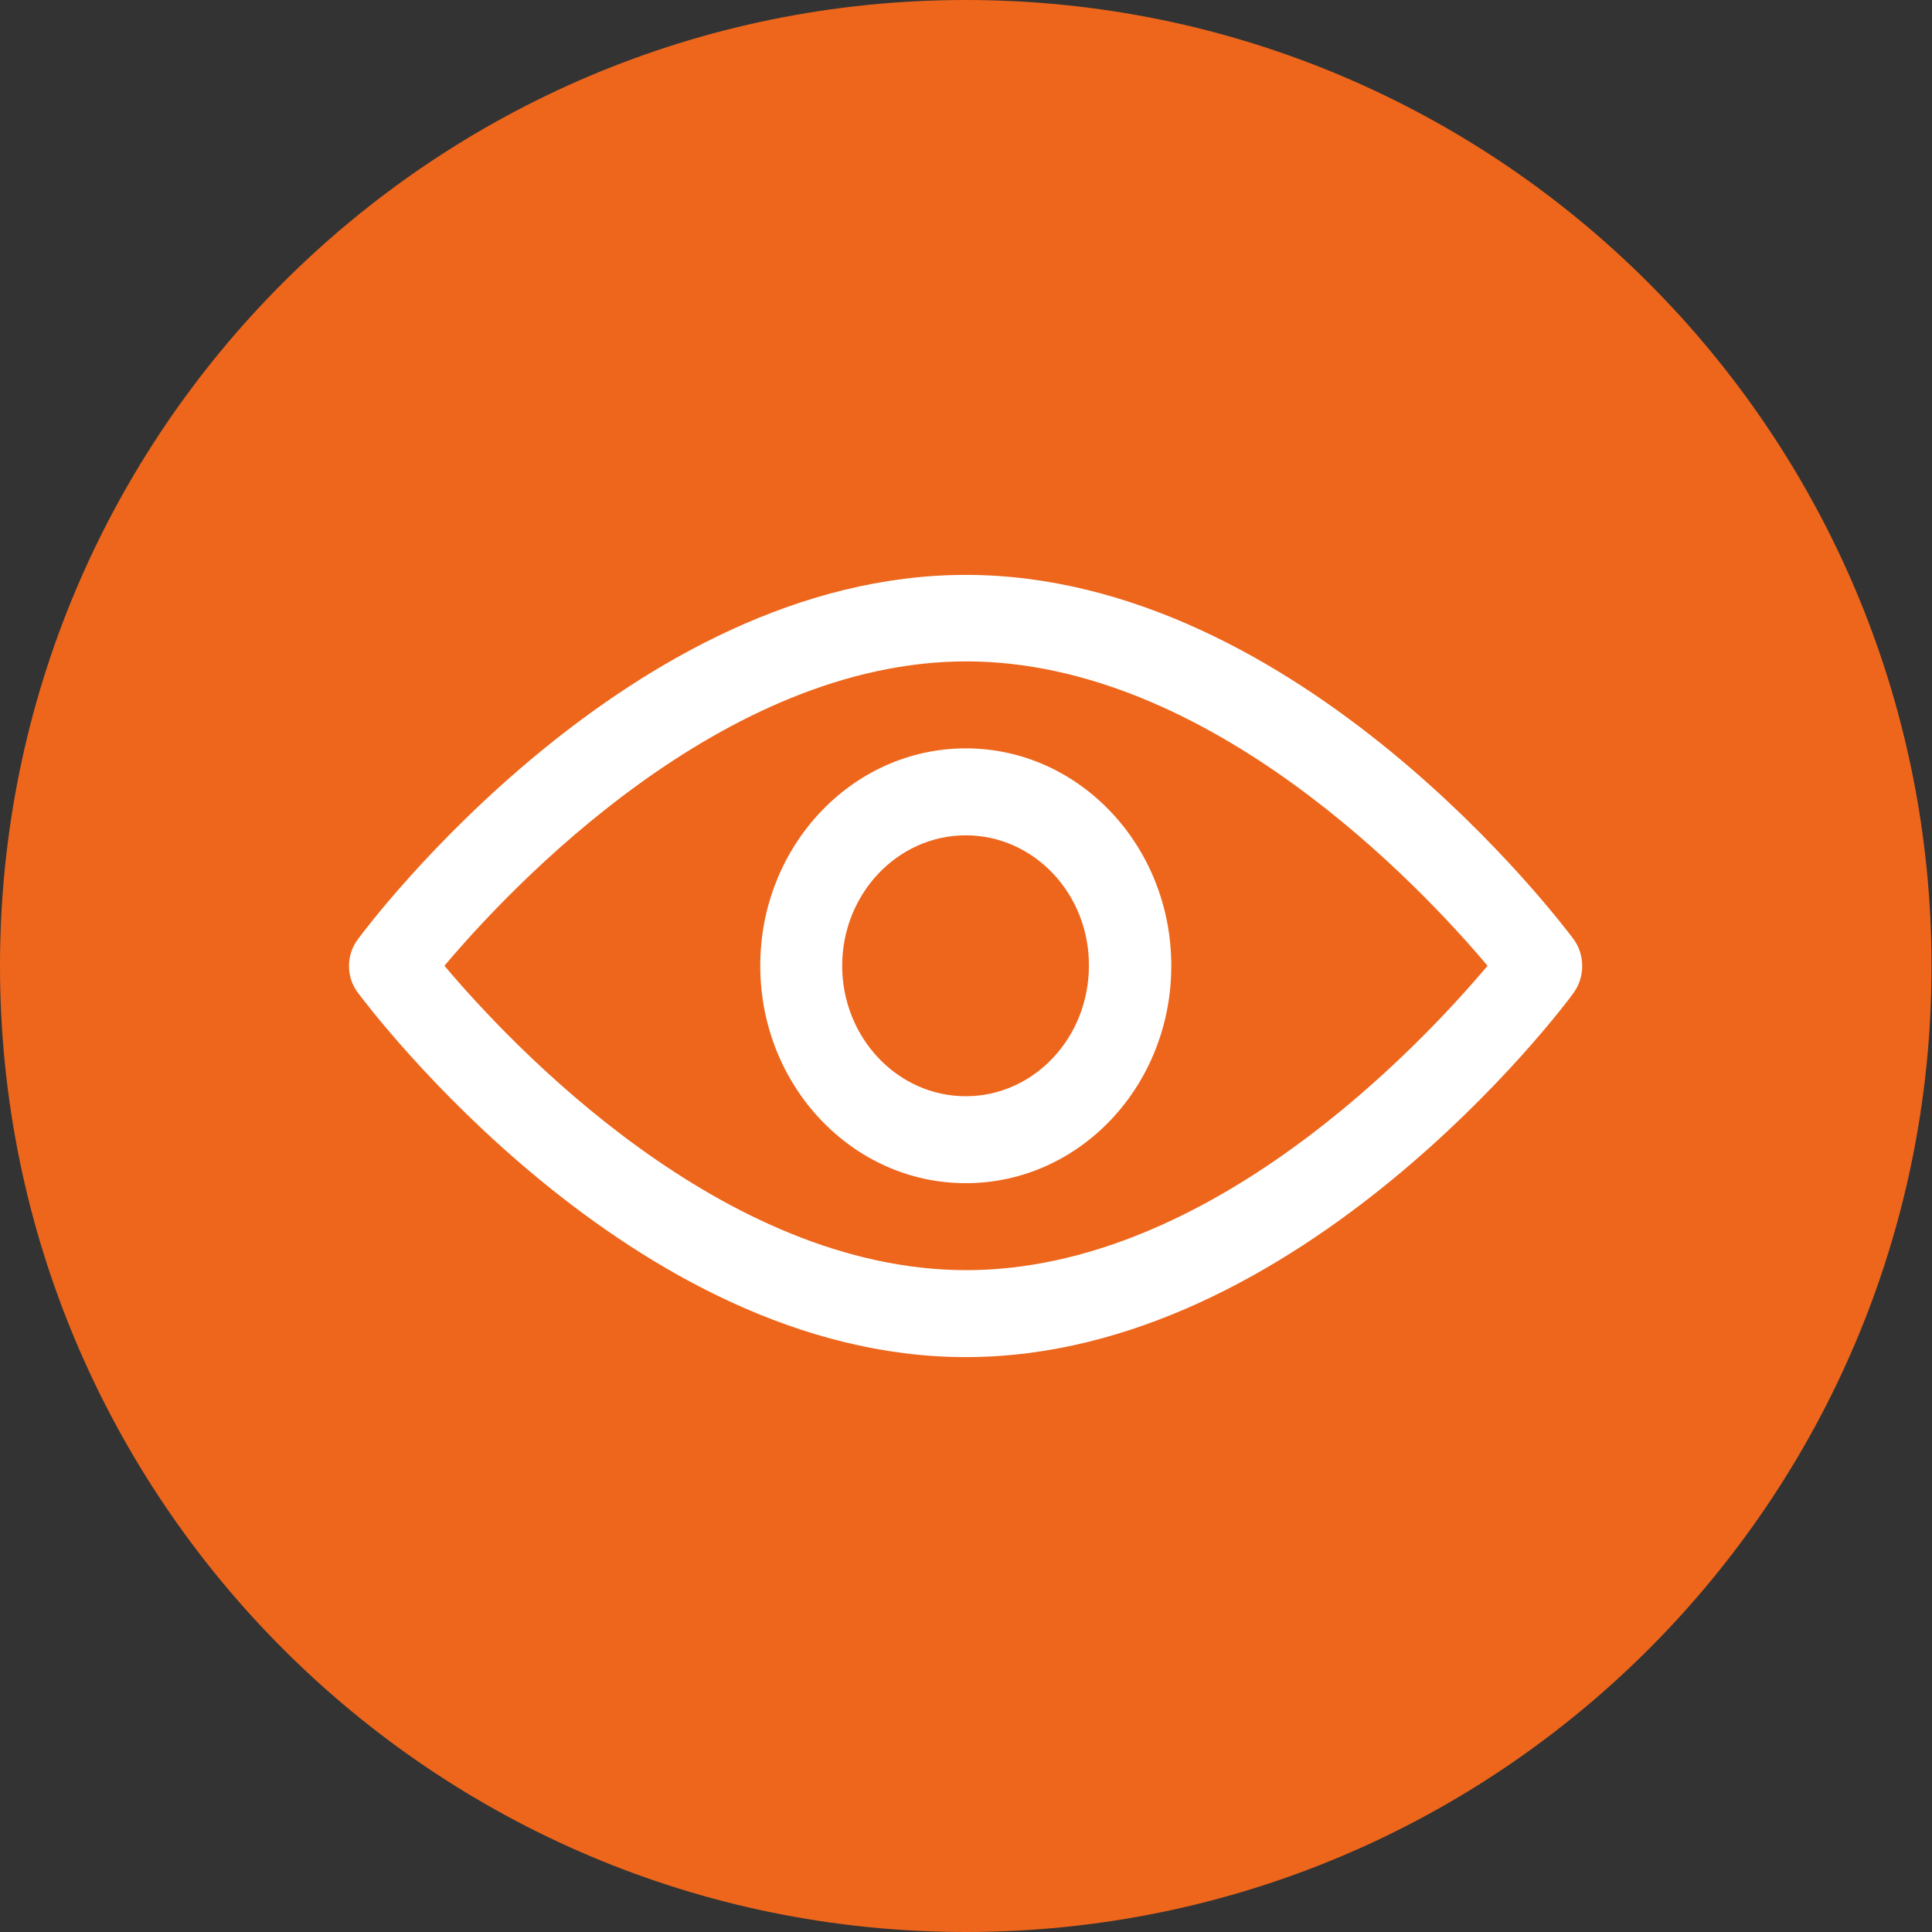 <?xml version="1.0" encoding="utf-8"?>
<!-- Generator: Adobe Illustrator 25.0.0, SVG Export Plug-In . SVG Version: 6.00 Build 0)  -->
<svg version="1.1" id="Layer_1" xmlns="http://www.w3.org/2000/svg" xmlns:xlink="http://www.w3.org/1999/xlink" x="0px" y="0px"
	 viewBox="0 0 42.21 42.21" style="enable-background:new 0 0 42.21 42.21;" xml:space="preserve">
<rect x="0" y="0" width="42.21" height="42.21" fill="#333333" stroke="none"/>
<style type="text/css">
	.st0{clip-path:url(#SVGID_2_);fill:#ED661C;}
	.st1{clip-path:url(#SVGID_2_);fill:#FFFFFF;}
</style>
<g>
	<defs>
		<rect id="SVGID_1_" width="42.21" height="42.21"/>
	</defs>
	<clipPath id="SVGID_2_">
		<use xlink:href="#SVGID_1_"  style="overflow:visible;"/>
	</clipPath>
	<path class="st0" d="M21.1,42.21c11.66,0,21.1-9.45,21.1-21.1S32.76,0,21.1,0S0,9.45,0,21.1S9.45,42.21,21.1,42.21"/>
	<path class="st1" d="M9.71,21.1c1.45,1.72,6.07,6.65,11.4,6.65s9.94-4.93,11.39-6.65c-1.45-1.72-6.07-6.65-11.39-6.65
		S11.16,19.38,9.71,21.1 M21.1,29.65c-7.3,0-13.04-7.64-13.28-7.96c-0.26-0.34-0.26-0.83,0-1.17c0.24-0.33,5.98-7.96,13.28-7.96
		s13.04,7.64,13.28,7.96c0.25,0.34,0.25,0.83,0,1.17C34.15,22.02,28.4,29.65,21.1,29.65"/>
	<path class="st1" d="M21.1,18.25c-1.49,0-2.7,1.28-2.7,2.85c0,1.57,1.21,2.85,2.7,2.85c1.49,0,2.69-1.28,2.69-2.85
		C23.8,19.53,22.59,18.25,21.1,18.25 M21.1,25.85c-2.48,0-4.49-2.13-4.49-4.75s2.01-4.75,4.49-4.75s4.49,2.13,4.49,4.75
		C25.59,23.73,23.58,25.85,21.1,25.85"/>
</g>
</svg>
